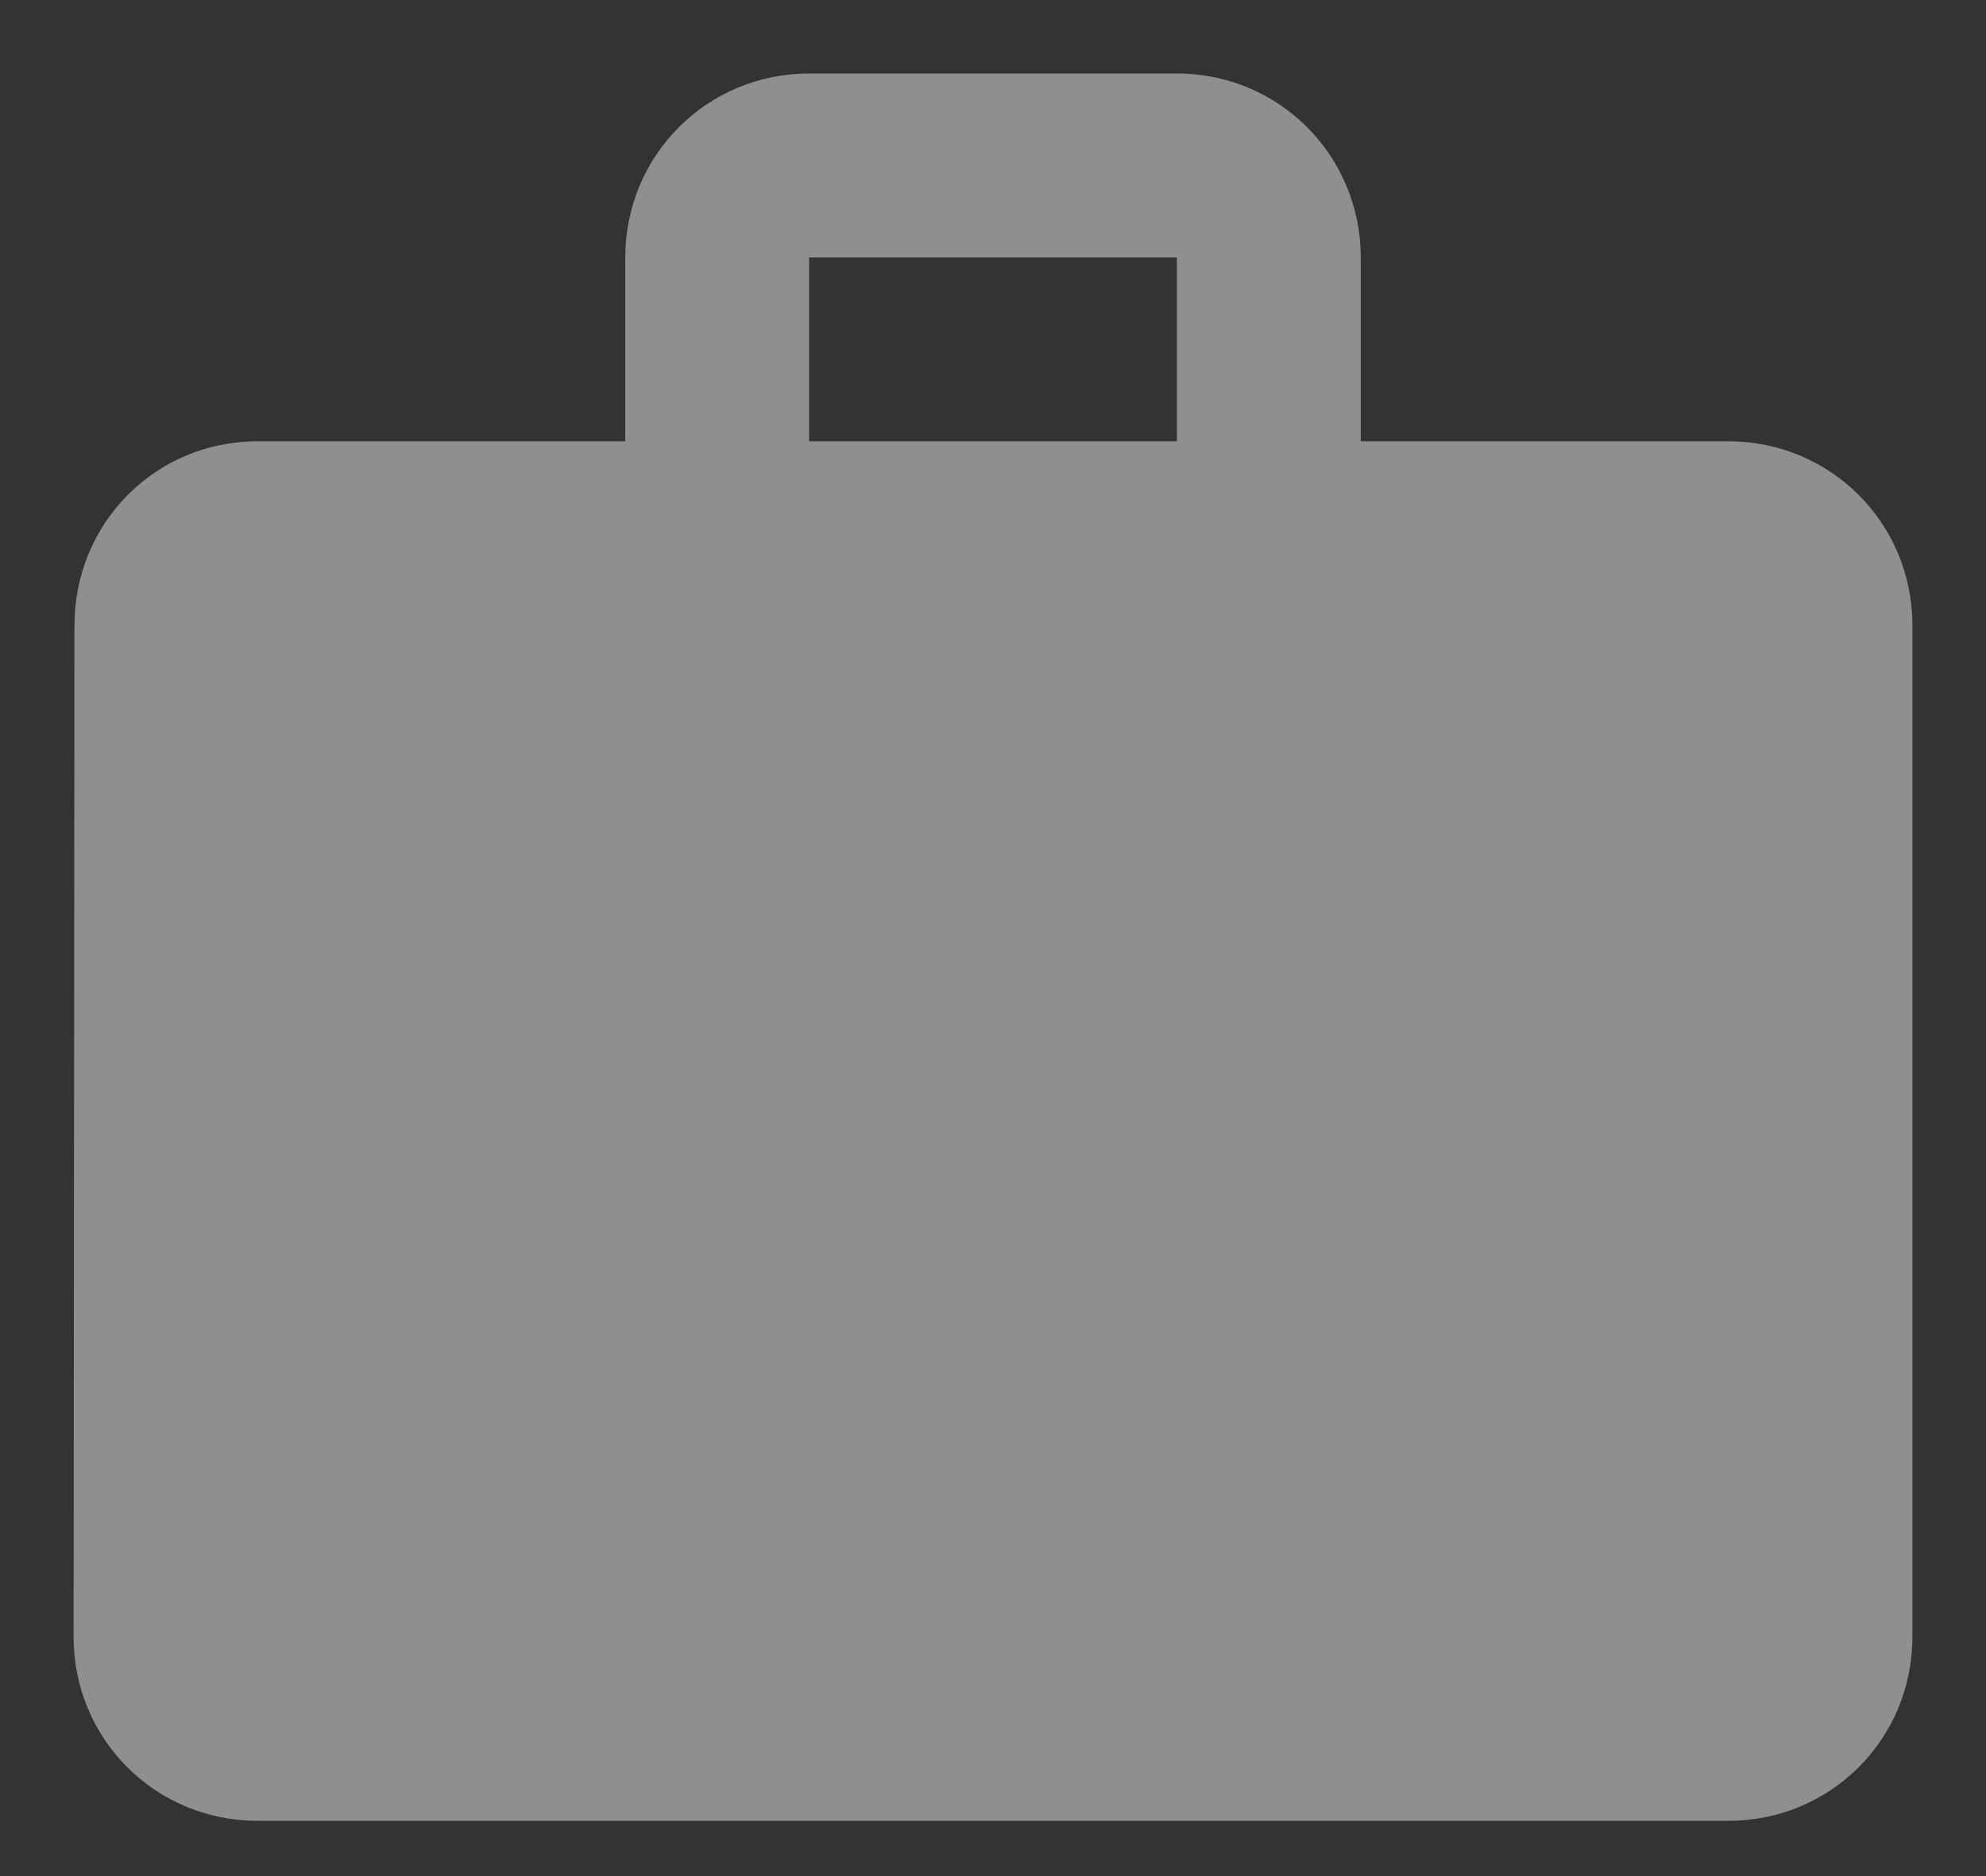 <?xml version="1.0" encoding="UTF-8"?>
<svg xmlns="http://www.w3.org/2000/svg" width="18" height="17" viewBox="0 0 18 17" fill="none">
  <rect x="0" y="0" width="18" height="17" fill="#333333" stroke="none"/>
  <path d="M15.667 3.999H12.333V2.333C12.333 1.408 11.592 0.666 10.667 0.666H7.333C6.408 0.666 5.667 1.408 5.667 2.333V3.999H2.333C1.408 3.999 0.675 4.741 0.675 5.666L0.667 14.833C0.667 15.758 1.408 16.499 2.333 16.499H15.667C16.592 16.499 17.333 15.758 17.333 14.833V5.666C17.333 4.741 16.592 3.999 15.667 3.999ZM10.667 3.999H7.333V2.333H10.667V3.999Z" fill="#EDEDED" fill-opacity="0.5"></path>
</svg>
